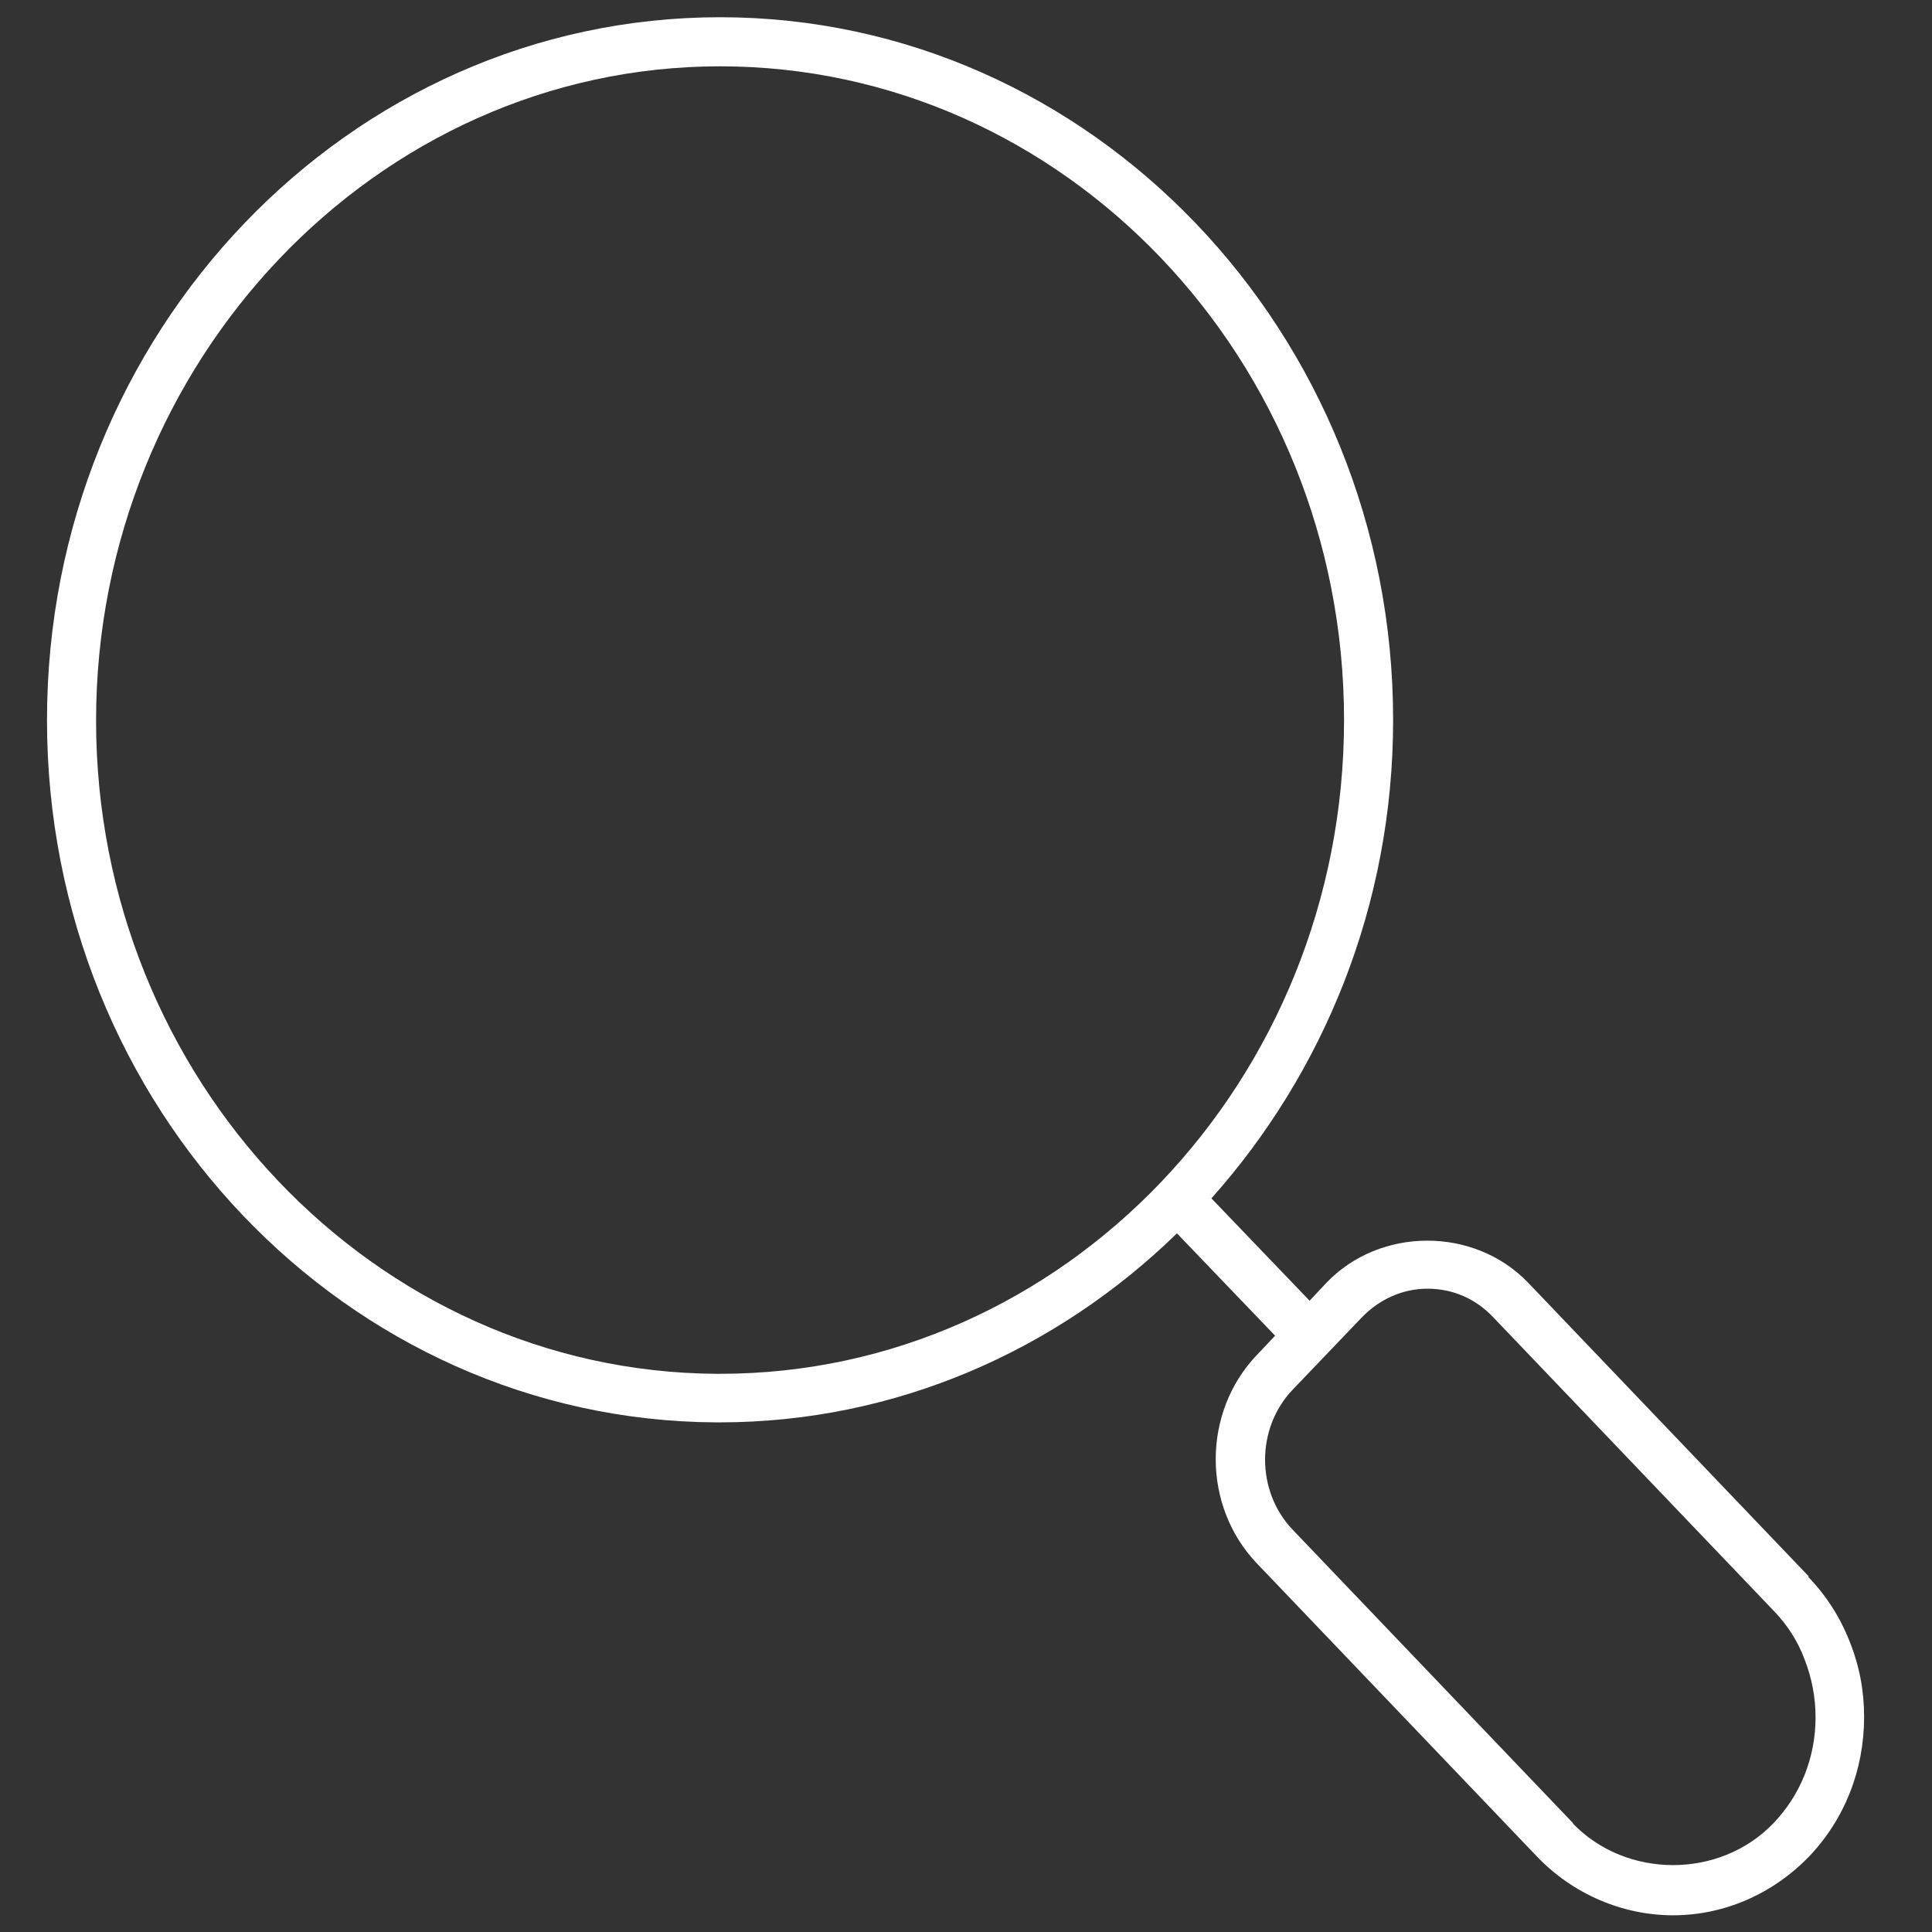 <?xml version="1.0" encoding="UTF-8"?>
<svg id="Calque_1" xmlns="http://www.w3.org/2000/svg" version="1.1" viewBox="0 0 37 37">
  <rect x="0" y="0" width="37" height="37" fill="#333333" stroke="none"/>
  <!-- Generator: Adobe Illustrator 29.2.1, SVG Export Plug-In . SVG Version: 2.1.0 Build 116)  -->
  <defs>
    <style>
      .st0 {
        fill: #fff;
      }
    </style>
  </defs>
  <path class="st0" d="M30.13,34.92l-5.37-5.62c-.71-.74-.71-1.95,0-2.69l1.32-1.38c.34-.35.78-.55,1.26-.55s.92.19,1.26.55l5.37,5.62c.26.27.46.58.59.93.14.36.21.73.21,1.11,0,.77-.29,1.49-.81,2.03-1.03,1.07-2.82,1.06-3.84,0M13.79,26.31s-.04,0-.07,0c-6.55-.04-11.88-5.65-11.88-12.51S7.2,1.27,13.79,1.27s11.95,5.62,11.95,12.52-5.36,12.52-11.95,12.52M34.64,30.19l-5.37-5.62c-1.03-1.08-2.84-1.08-3.87,0l-.32.34-1.88-1.96c2.15-2.41,3.48-5.62,3.48-9.16C26.68,6.37,20.9.33,13.79.33S.9,6.37.9,13.79s5.75,13.41,12.81,13.45h0s.05,0,.07,0c3.38,0,6.46-1.38,8.76-3.62l1.88,1.96-.35.37c-1.05,1.1-1.05,2.89,0,3.99l5.37,5.62c.68.71,1.63,1.12,2.6,1.12s1.9-.4,2.6-1.12c.69-.72,1.06-1.67,1.06-2.68,0-.5-.09-.98-.28-1.45-.18-.46-.45-.88-.79-1.23"/>
</svg>